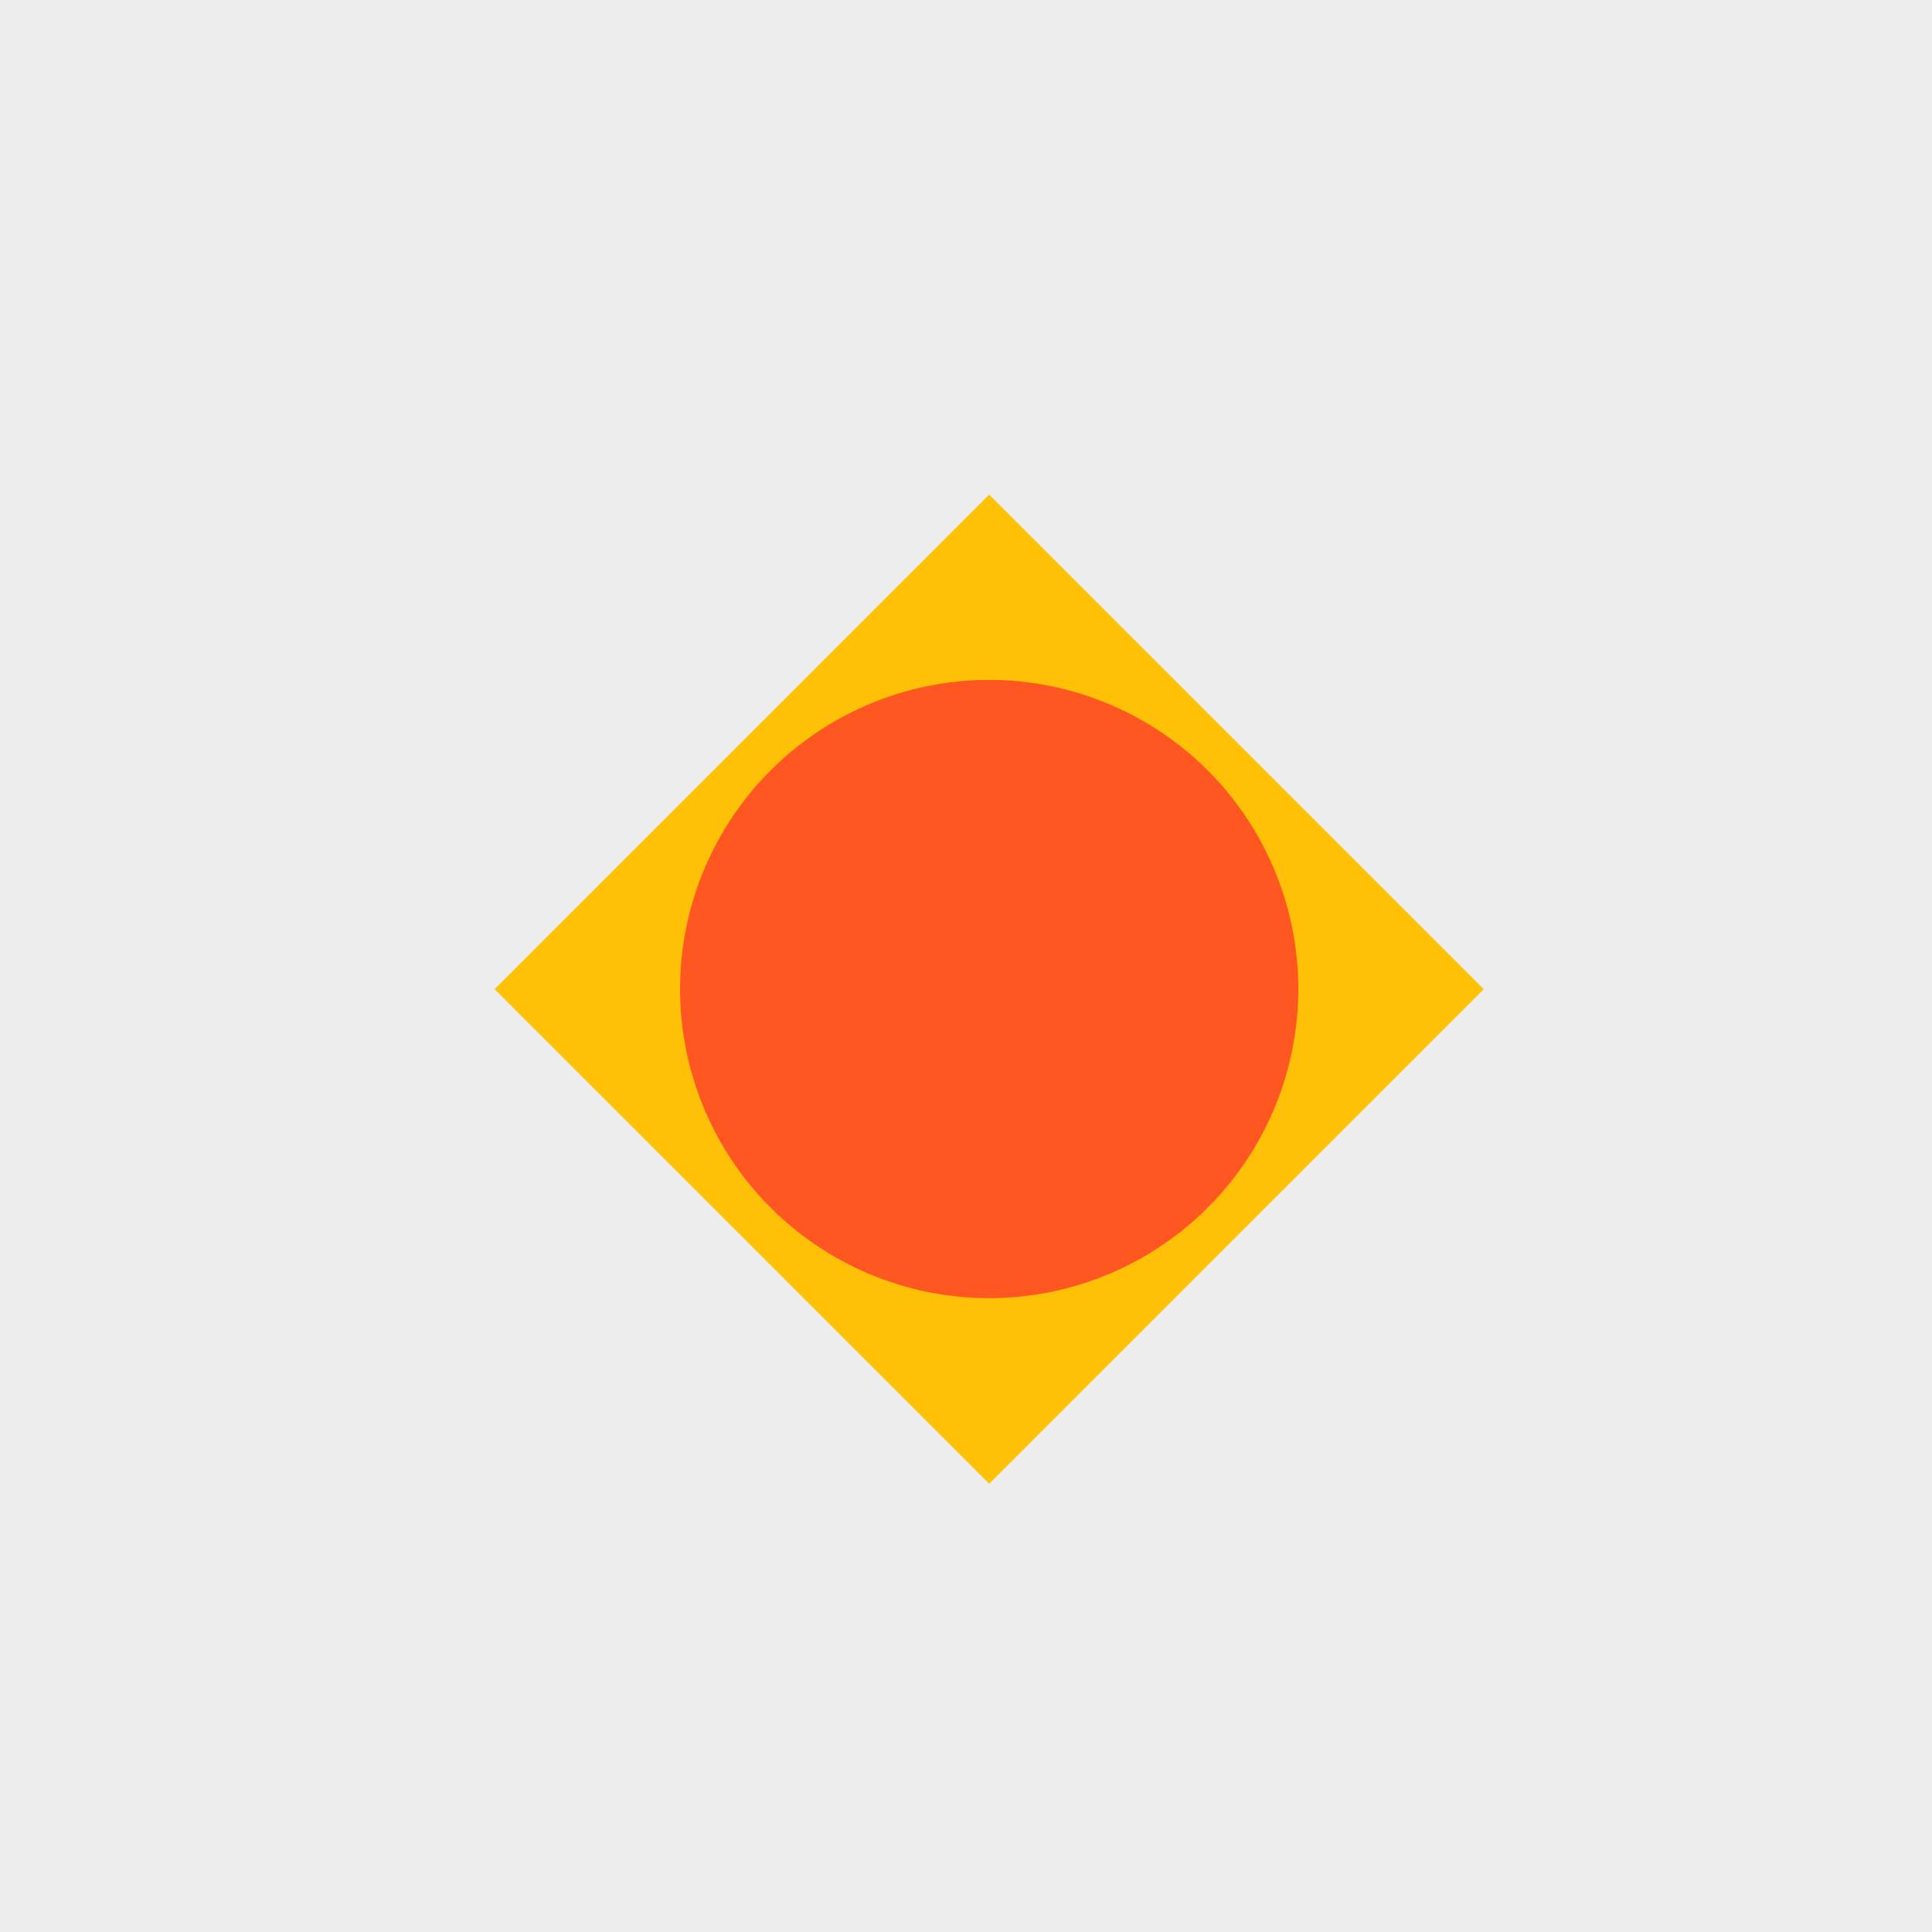 <!--

Generated by DrawGPT.
Free, open source, AI generated images in SVG, PNG, and HTML Canvas format.
https://drawgpt.ai

Created: 2023-11-20T12:53:20.631Z
Link: https://drawgpt.ai/prompt/123433/

-->
<svg xmlns="http://www.w3.org/2000/svg" xmlns:xlink="http://www.w3.org/1999/xlink" width="500" height="500"><defs/><g><rect fill="#EDEDED" stroke="none" x="0" y="0" width="512" height="512"/><path fill="#FFC107" stroke="none" paint-order="stroke fill markers" d=" M 256 128 L 384 256 L 256 384 L 128 256 Z"/><path fill="#FF5722" stroke="none" paint-order="stroke fill markers" d=" M 336 256 A 80 80 0 1 1 336 255.92 Z"/></g></svg>